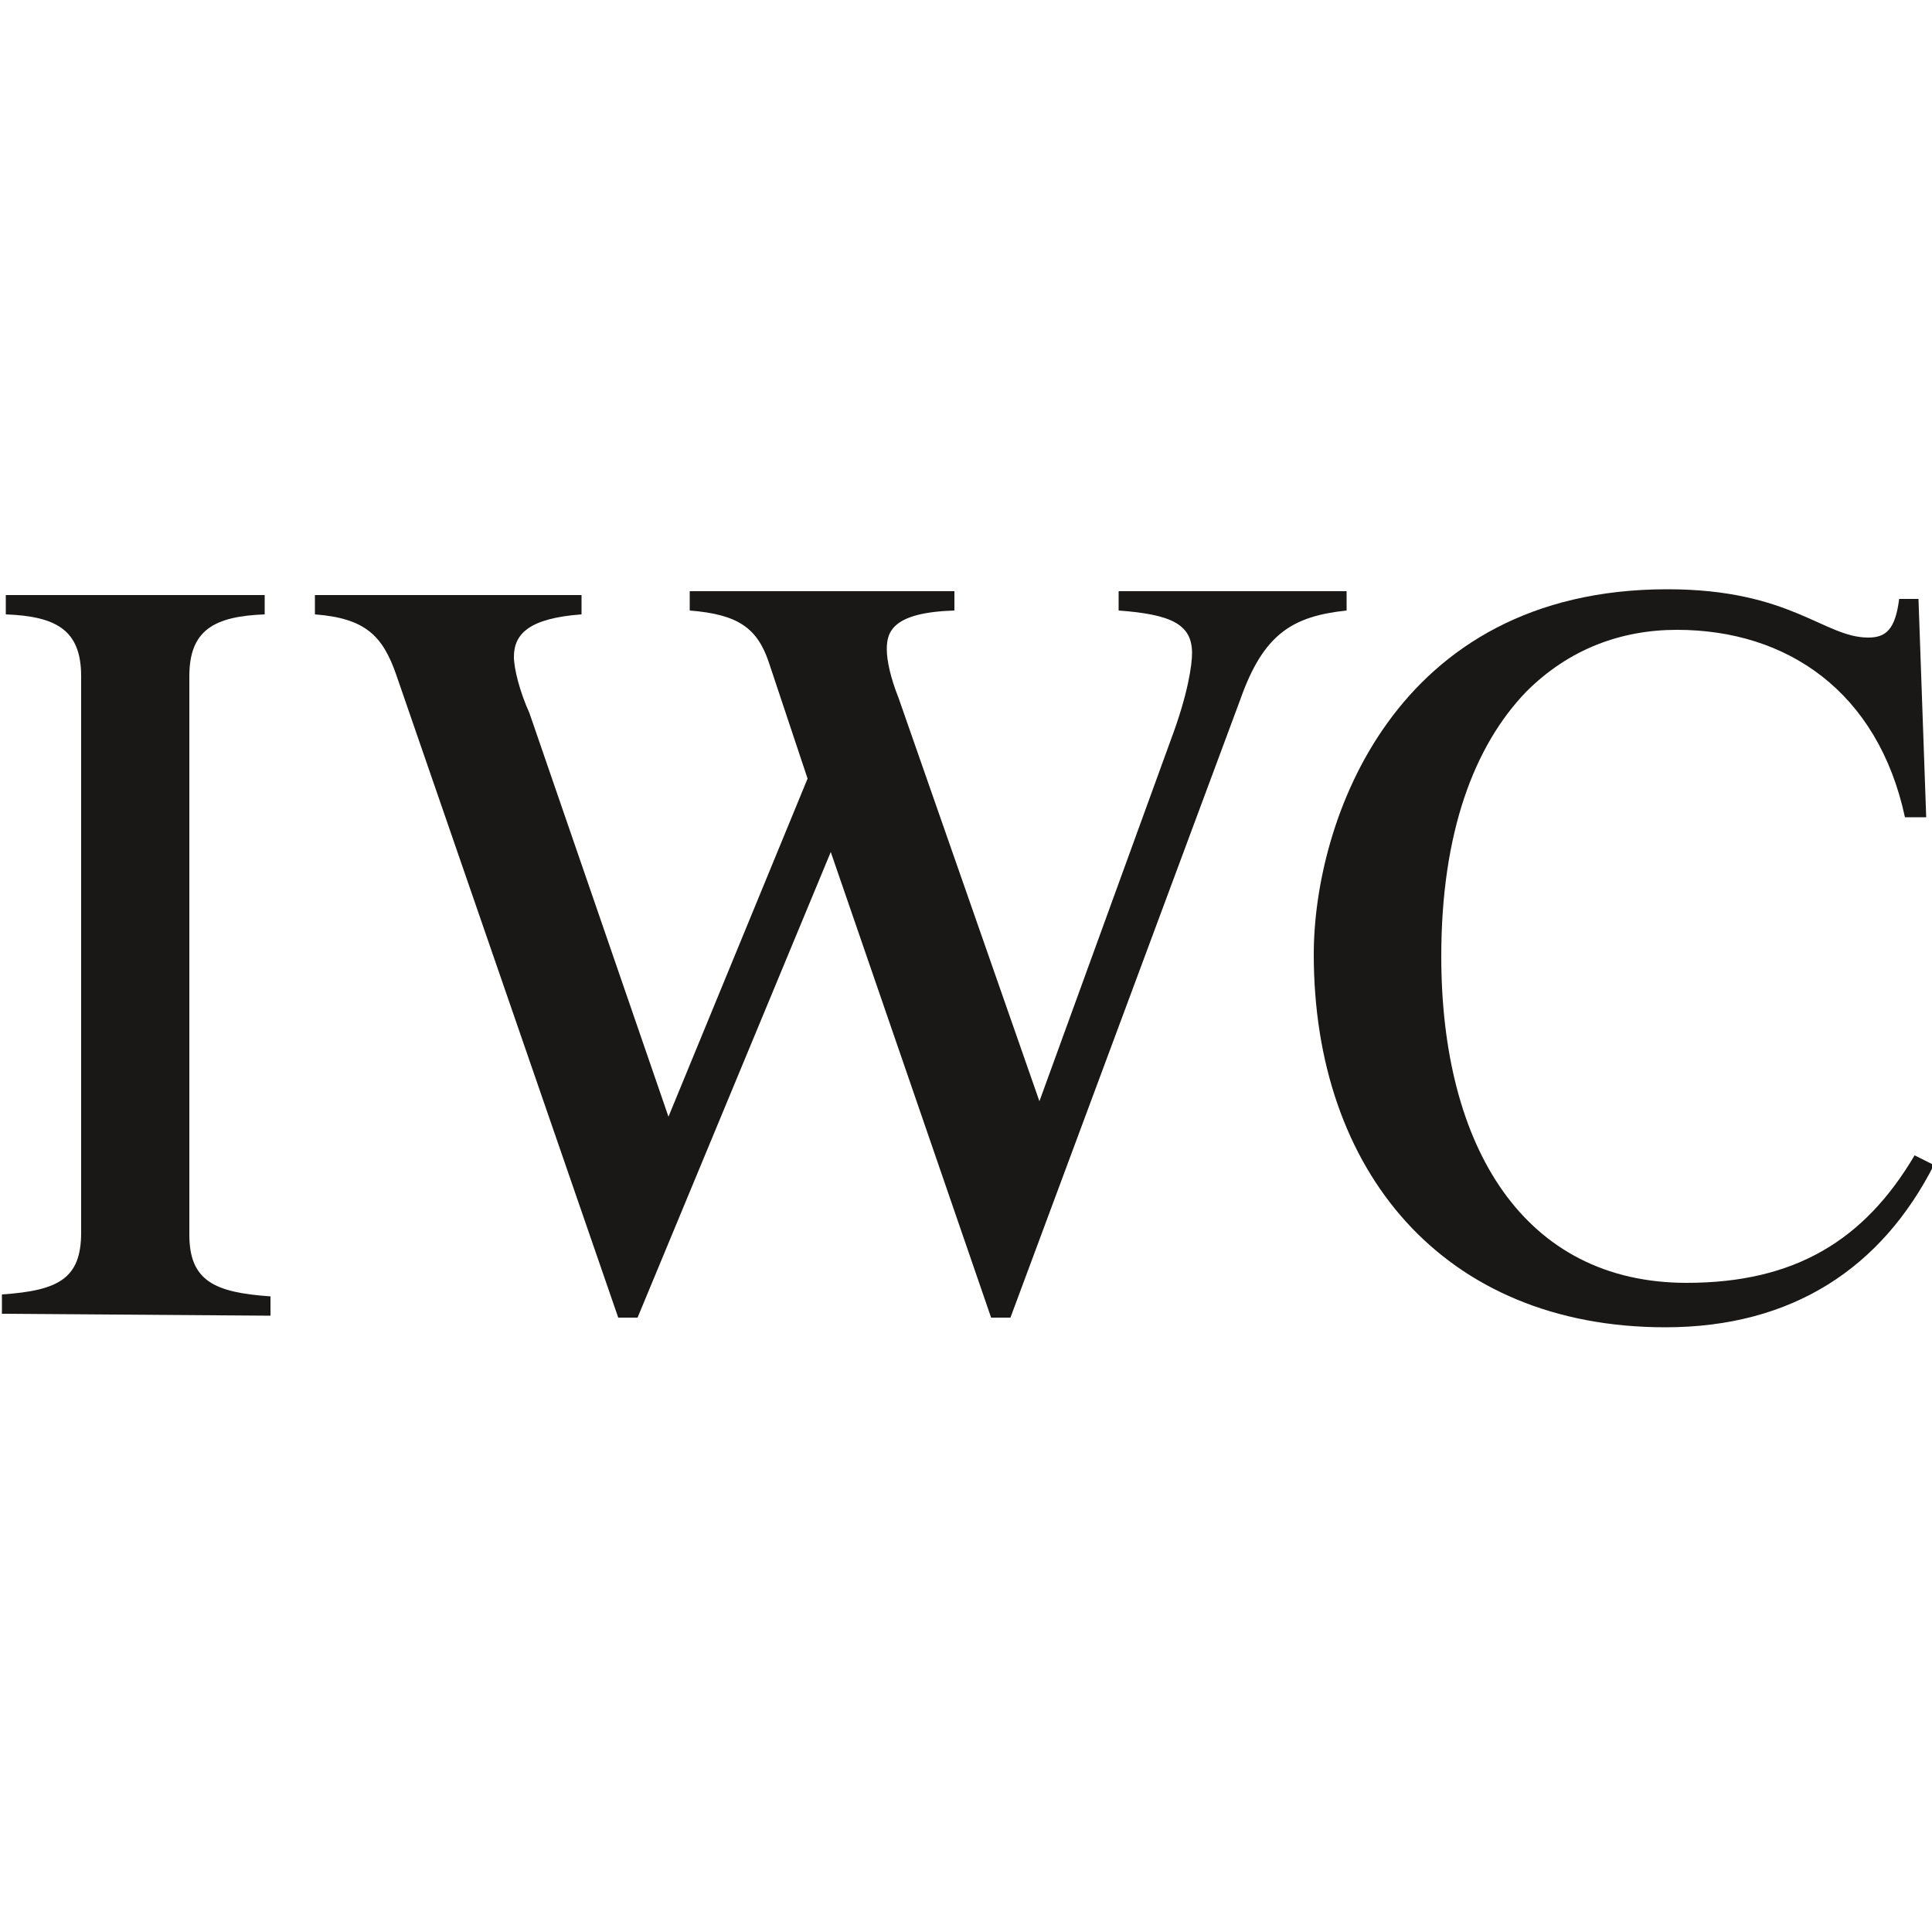 <?xml version="1.0" encoding="UTF-8"?> <svg xmlns="http://www.w3.org/2000/svg" xmlns:xlink="http://www.w3.org/1999/xlink" version="1.1" id="图层_1" x="0px" y="0px" viewBox="0 0 100 100" style="enable-background:new 0 0 100 100;" xml:space="preserve"> <style type="text/css"> .st0{fill:#191817;} </style> <g> <path class="st0" d="M86.2,68.7C74.7,68.7,68,60.6,68,49.4c0-6.8,4.1-18.9,18.3-18.9c6.4,0,8.1,2.5,10.4,2.5c0.9,0,1.4-0.4,1.6-2h1 l0.4,11.3h-1.1c-1.4-6.5-6.1-9.7-11.8-9.7c-2.9,0-5.6,1-7.8,3.2c-2.7,2.8-4.4,7.3-4.4,13.7c0,9.9,4.3,16.9,12.7,16.9 c5.6,0,9.2-2.2,11.8-6.6l1,0.5C97.4,65.6,92.8,68.7,86.2,68.7"></path> <path class="st0" d="M64.2,36.2L52.3,68.2h-1L43,44.1L33,68.2h-1L20.5,34.9c-0.7-2-1.6-2.9-4.2-3.1v-1h13.8v1 c-2.7,0.2-3.5,1-3.5,2.2c0,0.6,0.3,1.8,0.8,2.9l7.2,20.9l7.2-17.5l-2-6c-0.6-1.8-1.6-2.5-4.1-2.7v-1h13.7v1c-3.2,0.1-3.5,1.1-3.5,2 c0,0.6,0.2,1.5,0.6,2.5L53.8,57l6.8-18.7c0.9-2.4,1.1-3.9,1.1-4.5c0-1.5-1.1-2-3.8-2.2v-1h11.8v1C66.9,31.9,65.4,32.8,64.2,36.2"></path> <path class="st0" d="M0.1,68v-1c2.9-0.2,4.1-0.8,4.1-3.2V35c0-2.4-1.3-3.1-3.9-3.2v-1h13.4v1c-2.6,0.1-3.9,0.8-3.9,3.2v28.9 c0,2.4,1.3,3,4.2,3.2v1L0.1,68L0.1,68z"></path> <g id="XMLID_39_"> </g> </g> </svg> 